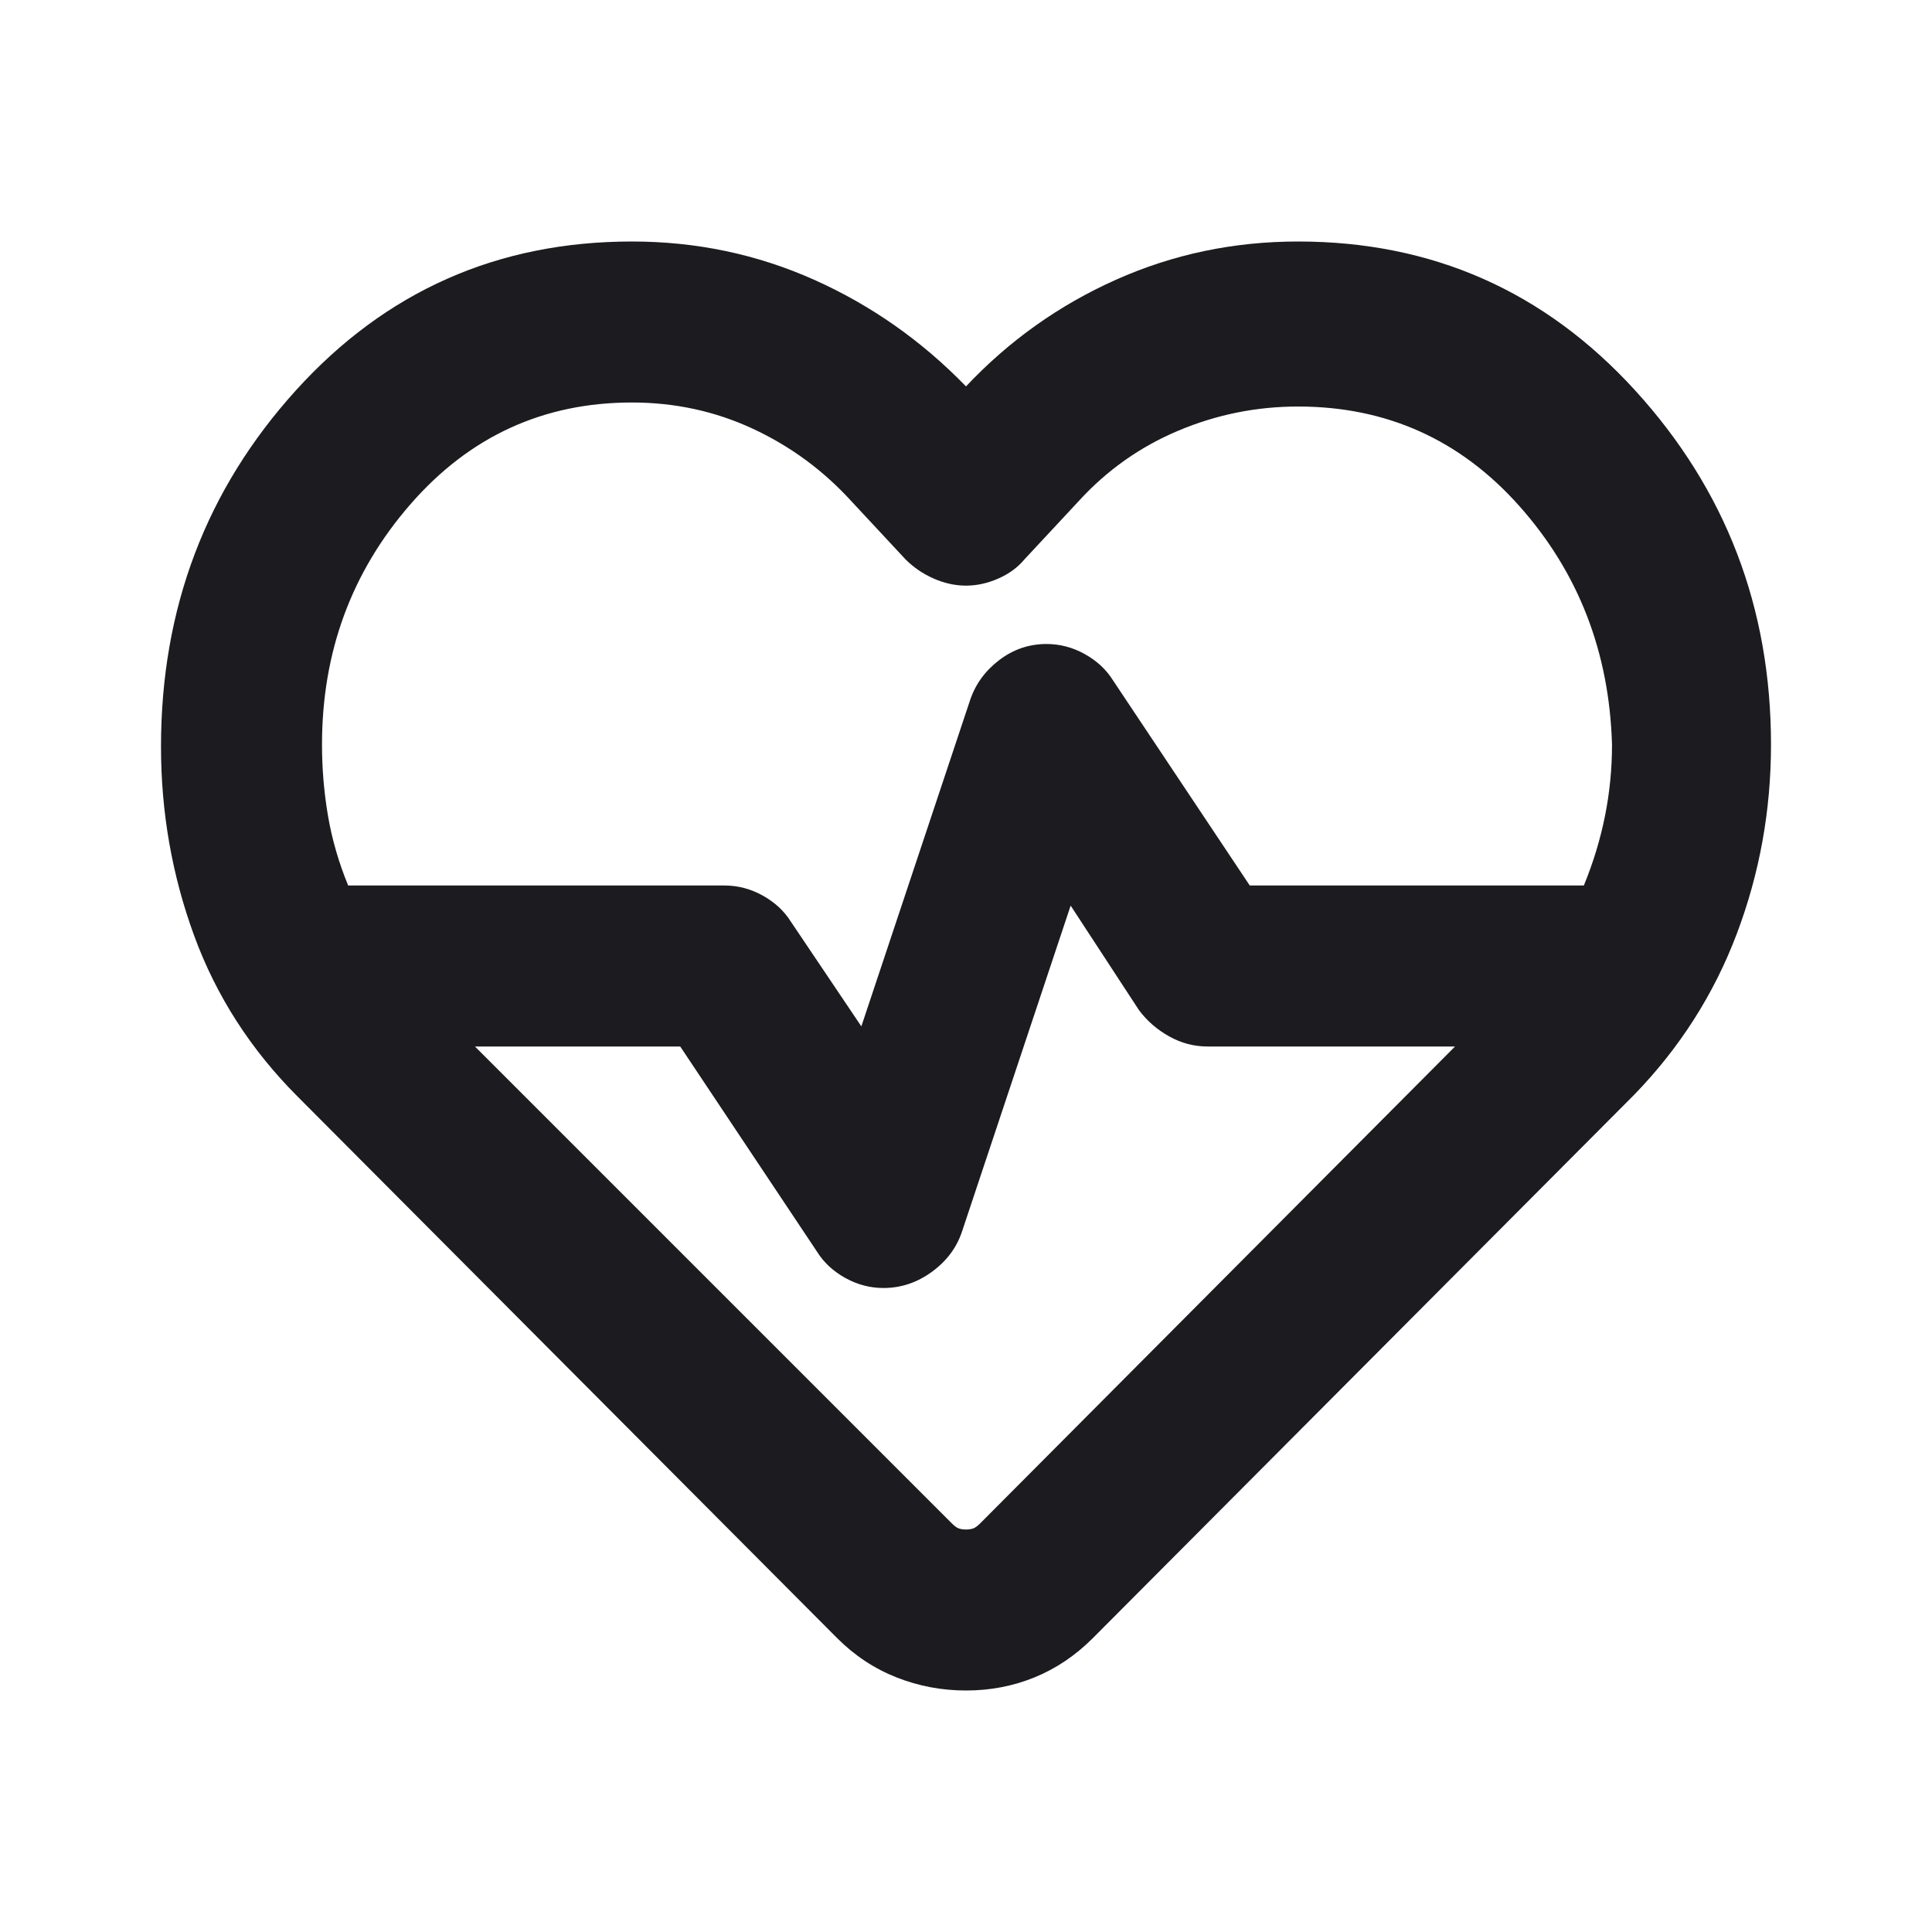 <svg width="48" height="48" viewBox="0 0 48 48" fill="none" xmlns="http://www.w3.org/2000/svg">
<mask id="mask0_5691_20671" style="mask-type:alpha" maskUnits="userSpaceOnUse" x="0" y="0" width="48" height="48">
<rect width="48" height="48" fill="#D9D9D9"/>
</mask>
<g mask="url(#mask0_5691_20671)">
<path d="M24 42C23.4 42 22.825 41.892 22.275 41.675C21.725 41.458 21.233 41.133 20.8 40.7L7.4 27.25C6.233 26.083 5.375 24.75 4.825 23.25C4.275 21.75 4 20.183 4 18.55C4 15.117 5.117 12.167 7.35 9.7C9.583 7.233 12.367 6 15.7 6C17.3 6 18.808 6.317 20.225 6.95C21.642 7.583 22.9 8.467 24 9.6C25.067 8.467 26.308 7.583 27.725 6.95C29.142 6.317 30.65 6 32.25 6C35.583 6 38.375 7.233 40.625 9.7C42.875 12.167 44 15.1 44 18.5C44 20.133 43.717 21.7 43.15 23.2C42.583 24.7 41.733 26.033 40.6 27.2L27.15 40.7C26.717 41.133 26.233 41.458 25.7 41.675C25.167 41.892 24.6 42 24 42ZM26 16C26.333 16 26.65 16.083 26.95 16.25C27.25 16.417 27.483 16.633 27.65 16.9L31.05 22H39.35C39.583 21.433 39.758 20.858 39.875 20.275C39.992 19.692 40.05 19.1 40.05 18.5C39.983 16.2 39.217 14.225 37.75 12.575C36.283 10.925 34.45 10.1 32.25 10.1C31.217 10.1 30.225 10.3 29.275 10.7C28.325 11.1 27.5 11.683 26.8 12.45L25.45 13.9C25.283 14.1 25.067 14.258 24.8 14.375C24.533 14.492 24.267 14.55 24 14.55C23.733 14.55 23.467 14.492 23.2 14.375C22.933 14.258 22.7 14.1 22.5 13.9L21.15 12.45C20.45 11.683 19.633 11.083 18.7 10.65C17.767 10.217 16.767 10 15.7 10C13.5 10 11.667 10.842 10.2 12.525C8.733 14.208 8 16.2 8 18.5C8 19.1 8.05 19.692 8.15 20.275C8.25 20.858 8.417 21.433 8.65 22H18C18.333 22 18.65 22.083 18.95 22.25C19.25 22.417 19.483 22.633 19.65 22.9L21.4 25.5L24.1 17.4C24.233 17 24.475 16.667 24.825 16.4C25.175 16.133 25.567 16 26 16ZM26.6 22.5L23.9 30.6C23.767 31 23.517 31.333 23.15 31.6C22.783 31.867 22.383 32 21.95 32C21.617 32 21.3 31.917 21 31.75C20.7 31.583 20.467 31.367 20.3 31.1L16.9 26H11.8L23.65 37.85C23.717 37.917 23.775 37.958 23.825 37.975C23.875 37.992 23.933 38 24 38C24.067 38 24.125 37.992 24.175 37.975C24.225 37.958 24.283 37.917 24.35 37.85L36.15 26H30C29.667 26 29.35 25.917 29.05 25.75C28.75 25.583 28.5 25.367 28.3 25.1L26.6 22.5Z" fill="#1C1B1F"/>
</g>
</svg>
